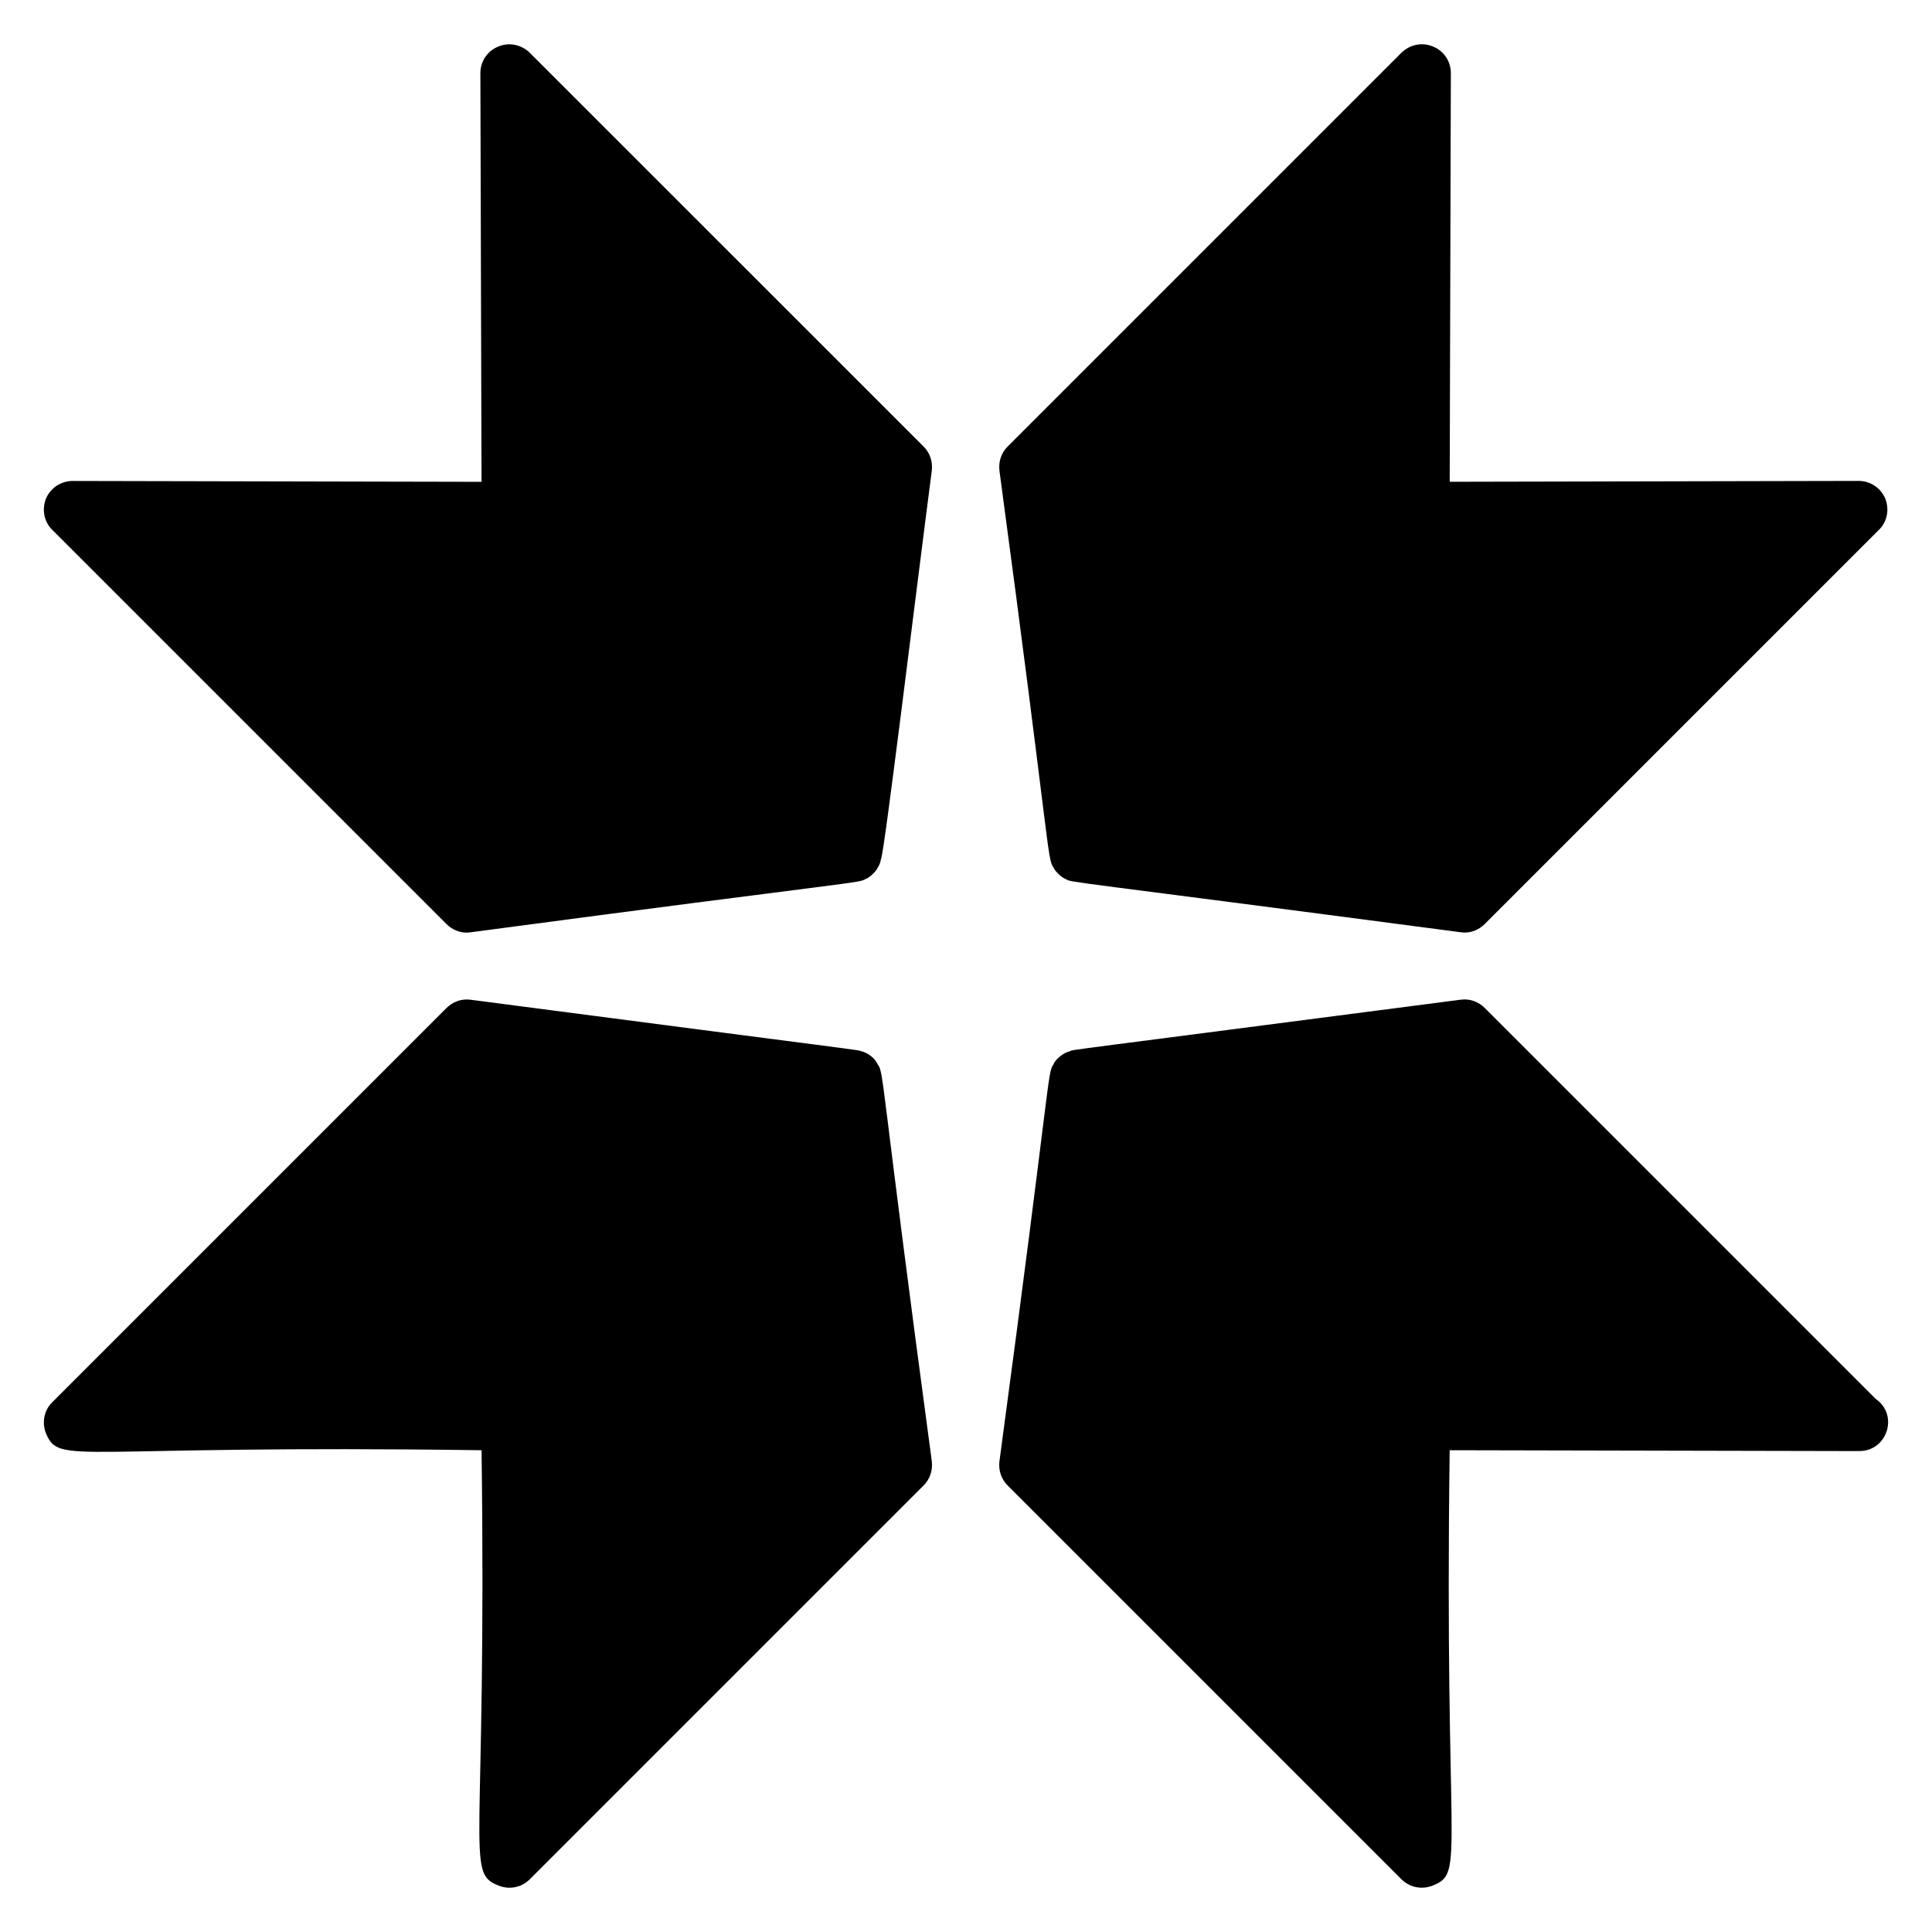 <?xml version="1.0" encoding="UTF-8"?>
<!-- Uploaded to: ICON Repo, www.iconrepo.com, Generator: ICON Repo Mixer Tools -->
<svg fill="#000000" width="800px" height="800px" version="1.1" viewBox="144 144 512 512" xmlns="http://www.w3.org/2000/svg">
 <g>
  <path d="m408.87 268.78c-0.305-2.367 0.457-4.731 2.137-6.414l104.43-104.43c2.215-2.137 5.496-2.824 8.32-1.602 2.902 1.145 4.734 3.969 4.734 7.023l-0.305 108.32 108.32-0.23h0.074c3.055 0 5.801 1.832 7.023 4.656 1.145 2.902 0.535 6.184-1.68 8.32l-104.43 104.43c-1.449 1.449-3.359 2.289-5.344 2.289-0.383 0-0.688-0.078-0.992-0.078-106.62-14.066-102.98-13.066-104.73-14.121-1.031-0.258-2.953-2.215-3.207-2.977-1.762-2.34-0.914-5.371-14.352-105.19z"/>
  <path d="m636.73 528.55h-0.23l-108.32-0.23c-1.449 108.27 4.25 111.91-4.426 115.34-3.039 1.266-6.281 0.438-8.32-1.605l-104.43-104.43c-1.68-1.68-2.441-4.047-2.137-6.41 13.75-102.11 12.641-102.92 14.352-105.19 0.441-1.324 2.777-3.172 4.352-3.438 0.777-0.465-4.793 0.445 103.59-13.664 2.367-0.305 4.656 0.535 6.336 2.215l103.59 103.59c6.133 4.246 3.098 13.816-4.352 13.816z"/>
  <path d="m390.93 531.22c0.305 2.367-0.457 4.731-2.137 6.41l-104.43 104.43c-2.019 2.023-5.25 2.883-8.32 1.605-8.832-3.488-2.996-8.41-4.426-115.34-108.9-1.527-111.73 4.102-115.42-4.426-1.145-2.902-0.535-6.184 1.68-8.32l104.43-104.43c1.68-1.68 3.969-2.519 6.336-2.215 107.31 14.039 102.76 13.254 103.59 13.664 1.488 0.25 3.582 1.855 3.969 2.824 0.152 0.152 0.305 0.383 0.383 0.613 1.742 2.316 0.609 3.156 14.348 105.19z"/>
  <path d="m388.79 262.37c1.68 1.68 2.441 4.047 2.137 6.414-4.484 34.453-12.668 101.99-13.434 102.75-0.113 0.785-0.422 1.785-0.918 2.445-0.27 0.816-2.25 2.738-3.207 2.977-1.953 1.172-2 0.445-104.73 14.121-0.305 0-0.609 0.078-0.992 0.078-1.984 0-3.894-0.84-5.344-2.289l-104.43-104.43c-2.215-2.137-2.824-5.418-1.68-8.32 1.223-2.824 3.969-4.656 7.098-4.656l108.32 0.23-0.305-108.32c0-3.055 1.832-5.879 4.734-7.023 2.824-1.219 6.106-0.535 8.32 1.602z"/>
 </g>
</svg>